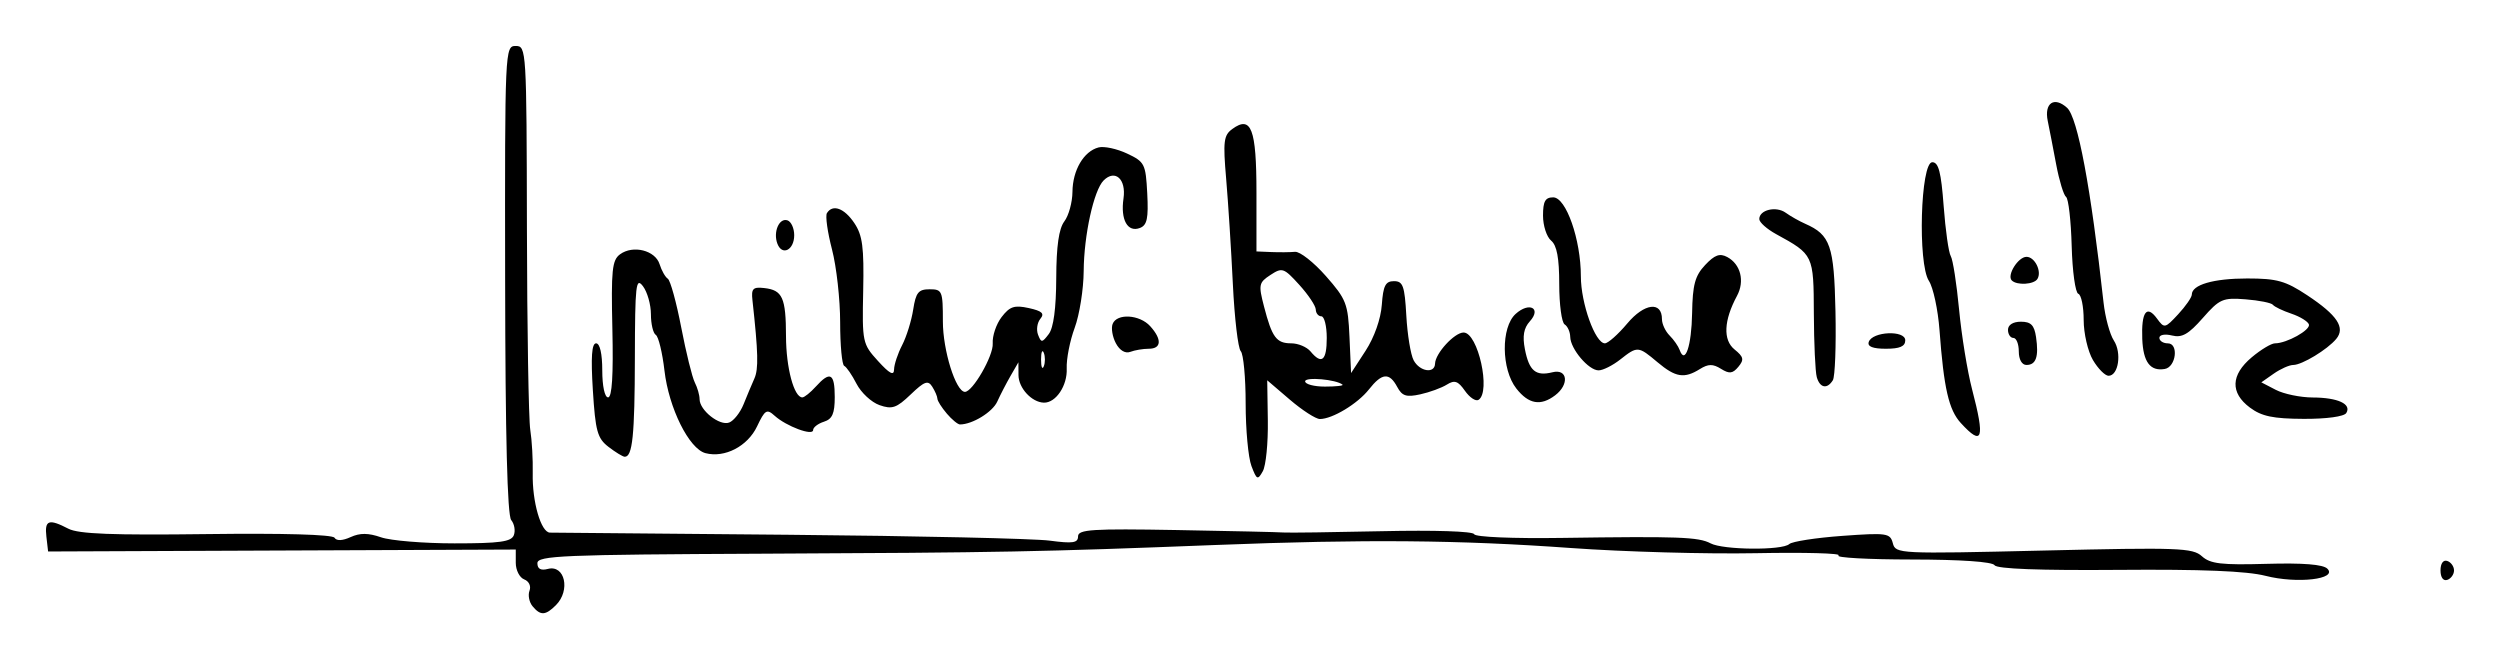 <?xml version="1.0" encoding="UTF-8" standalone="no"?>
<!-- Created with Inkscape (http://www.inkscape.org/) -->

<svg
   xmlns:dc="http://purl.org/dc/elements/1.1/"
   xmlns:cc="http://creativecommons.org/ns#"
   xmlns:rdf="http://www.w3.org/1999/02/22-rdf-syntax-ns#"
   xmlns:svg="http://www.w3.org/2000/svg"
   xmlns="http://www.w3.org/2000/svg"
   xmlns:sodipodi="http://sodipodi.sourceforge.net/DTD/sodipodi-0.dtd"
   xmlns:inkscape="http://www.inkscape.org/namespaces/inkscape"
   width="163.125mm"
   height="43.013mm"
   viewBox="0 0 578.001 152.407"
   id="svg2"
   version="1.1"
   inkscape:version="0.91 r13725"
   sodipodi:docname="Firma de José María Sánchez-Silva.svg">
  <defs
     id="defs4" />
  <sodipodi:namedview
     id="base"
     pagecolor="#ffffff"
     bordercolor="#666666"
     borderopacity="1.0"
     inkscape:pageopacity="0.0"
     inkscape:pageshadow="2"
     inkscape:zoom="0.87301075"
     inkscape:cx="442.74209"
     inkscape:cy="224.66153"
     inkscape:document-units="px"
     inkscape:current-layer="layer1"
     showgrid="false"
     fit-margin-top="3"
     fit-margin-right="3"
     fit-margin-bottom="3"
     fit-margin-left="3"
     inkscape:window-width="1366"
     inkscape:window-height="705"
     inkscape:window-x="-8"
     inkscape:window-y="-8"
     inkscape:window-maximized="1" />
  <g
     inkscape:label="Capa 1"
     inkscape:groupmode="layer"
     id="layer1"
     transform="translate(178.175,-821.525)">
    <path
       style="fill:#000000"
       d="m -55.047,961.688 c -0.784,-0.944 -1.101,-2.559 -0.706,-3.589 0.407,-1.061 -0.126,-2.196 -1.228,-2.619 -1.071,-0.411 -1.947,-2.132 -1.947,-3.824 l 0,-3.077 -54.063,0.225 -54.063,0.225 -0.396,-3.438 c -0.441,-3.835 0.541,-4.187 5.093,-1.825 2.34,1.214 10.231,1.521 31.939,1.242 17.669,-0.227 29.121,0.098 29.579,0.84 0.475,0.769 1.837,0.715 3.731,-0.148 2.163,-0.985 4.092,-0.972 7.017,0.047 2.219,0.773 9.874,1.406 17.012,1.406 10.431,0 13.12,-0.371 13.703,-1.891 0.399,-1.04 0.125,-2.614 -0.608,-3.498 -0.897,-1.081 -1.357,-19.284 -1.404,-55.609 -0.07,-53.296 -0.038,-54.002 2.444,-54.002 2.468,0 2.516,0.779 2.594,42.188 0.044,23.203 0.393,44.156 0.775,46.562 0.382,2.406 0.638,6.906 0.568,10 -0.15,6.627 1.911,13.744 3.987,13.765 0.806,0.008 25.653,0.232 55.216,0.497 29.563,0.265 56.703,0.876 60.313,1.356 5.373,0.715 6.562,0.536 6.562,-0.99 0,-1.598 3.249,-1.806 22.812,-1.459 12.547,0.223 23.656,0.478 24.687,0.567 1.031,0.089 11.285,-0.047 22.787,-0.301 12.133,-0.269 21.074,0.021 21.297,0.692 0.22,0.659 8.957,1.029 20.338,0.862 26.803,-0.393 31.563,-0.219 34.317,1.255 2.881,1.542 16.564,1.666 18.199,0.166 0.653,-0.6 6.16,-1.451 12.238,-1.891 10.35,-0.75 11.092,-0.642 11.704,1.7 0.64,2.449 1.358,2.484 34.879,1.69 31.141,-0.737 34.437,-0.619 36.571,1.313 1.944,1.759 4.504,2.061 14.934,1.763 8.444,-0.241 13.078,0.126 14.075,1.116 2.454,2.435 -6.981,3.528 -14.29,1.655 -4.333,-1.11 -14.827,-1.535 -34.05,-1.378 -18.155,0.148 -28.066,-0.225 -28.592,-1.075 -0.498,-0.805 -7.807,-1.309 -19.168,-1.321 -10.1,-0.01 -17.712,-0.432 -16.914,-0.938 0.797,-0.505 -7.806,-0.74 -19.118,-0.521 -11.312,0.219 -30.527,-0.319 -42.699,-1.195 -25.937,-1.866 -47.649,-2.053 -82.132,-0.705 -40.492,1.582 -49.88,1.763 -104.688,2.014 -46.433,0.213 -52.188,0.455 -52.188,2.197 0,1.32 0.787,1.752 2.419,1.325 3.942,-1.031 5.278,4.965 1.866,8.377 -2.412,2.412 -3.564,2.465 -5.404,0.248 z m 441.119,-8.283 c 0,-1.611 0.633,-2.497 1.562,-2.188 0.859,0.286 1.562,1.271 1.562,2.188 0,0.917 -0.703,1.901 -1.562,2.188 -0.929,0.31 -1.562,-0.576 -1.562,-2.188 z M 111.159,929.261 c -0.736,-1.935 -1.338,-8.432 -1.338,-14.438 0,-6.005 -0.51,-11.453 -1.133,-12.106 -0.623,-0.653 -1.446,-7.656 -1.827,-15.562 -0.382,-7.906 -1.077,-18.824 -1.544,-24.262 -0.747,-8.693 -0.577,-10.087 1.412,-11.541 4.39,-3.21 5.592,-0.047 5.592,14.707 l 0,13.597 3.438,0.144 c 1.891,0.079 4.353,0.056 5.472,-0.053 1.119,-0.108 4.329,2.41 7.133,5.595 4.734,5.378 5.124,6.387 5.465,14.115 l 0.367,8.323 3.358,-5.162 c 2.013,-3.095 3.515,-7.35 3.75,-10.625 0.318,-4.429 0.848,-5.463 2.806,-5.463 2.087,0 2.475,1.082 2.86,7.984 0.246,4.391 1.007,9.032 1.692,10.313 1.403,2.621 4.886,3.16 4.95,0.766 0.063,-2.369 4.487,-7.188 6.599,-7.188 3.334,0 6.378,13.759 3.445,15.572 -0.64,0.396 -2.052,-0.547 -3.136,-2.095 -1.6,-2.284 -2.39,-2.554 -4.189,-1.43 -1.22,0.762 -3.988,1.774 -6.152,2.249 -3.214,0.706 -4.187,0.392 -5.315,-1.716 -1.822,-3.404 -3.527,-3.255 -6.536,0.57 -2.611,3.32 -8.458,6.85 -11.345,6.85 -0.942,0 -4.066,-2.015 -6.943,-4.477 l -5.231,-4.477 0.141,9.347 c 0.077,5.141 -0.443,10.39 -1.156,11.665 -1.188,2.123 -1.409,2.023 -2.635,-1.201 z m 21.058,-18.802 c -1.406,-1.203 -8.646,-1.85 -8.646,-0.773 0,0.67 2.062,1.219 4.583,1.219 2.521,0 4.349,-0.2 4.062,-0.445 z m -3.646,-10.805 c 0,-2.75 -0.562,-5 -1.25,-5 -0.688,0 -1.266,-0.703 -1.287,-1.562 -0.02,-0.859 -1.739,-3.435 -3.82,-5.723 -3.572,-3.928 -3.944,-4.055 -6.666,-2.271 -2.687,1.76 -2.788,2.257 -1.484,7.285 1.858,7.168 2.859,8.521 6.303,8.521 1.594,0 3.598,0.844 4.454,1.875 2.584,3.113 3.75,2.141 3.75,-3.125 z m -166.063,25.185 c -2.567,-1.974 -3.023,-3.626 -3.614,-13.097 -0.479,-7.68 -0.261,-10.838 0.75,-10.838 0.878,0 1.426,2.402 1.426,6.25 0,3.632 0.564,6.25 1.347,6.25 0.91,0 1.231,-5.115 0.992,-15.765 -0.308,-13.683 -0.073,-15.972 1.78,-17.326 3.002,-2.195 8.137,-0.907 9.135,2.292 0.459,1.471 1.314,2.985 1.901,3.364 0.587,0.379 1.982,5.442 3.1,11.25 1.118,5.808 2.531,11.537 3.139,12.731 0.609,1.194 1.106,2.935 1.106,3.869 0,2.571 4.648,6.238 6.839,5.397 1.063,-0.408 2.56,-2.304 3.327,-4.214 0.767,-1.91 1.895,-4.598 2.507,-5.973 0.978,-2.198 0.883,-5.977 -0.454,-18.125 -0.292,-2.653 0.12,-3.073 2.726,-2.782 4.232,0.473 5.013,2.206 5.035,11.16 0.018,7.278 1.848,14.121 3.776,14.121 0.471,0 1.874,-1.125 3.118,-2.5 3.322,-3.67 4.375,-3.089 4.375,2.416 0,3.818 -0.558,5.093 -2.5,5.709 -1.375,0.436 -2.5,1.304 -2.5,1.928 0,1.438 -6.197,-0.868 -8.896,-3.311 -1.815,-1.643 -2.238,-1.387 -4.066,2.465 -2.182,4.597 -7.481,7.346 -11.923,6.185 -3.792,-0.992 -8.477,-10.414 -9.481,-19.066 -0.484,-4.169 -1.387,-7.894 -2.007,-8.277 -0.62,-0.383 -1.127,-2.525 -1.127,-4.759 0,-2.234 -0.826,-5.154 -1.835,-6.489 -1.64,-2.168 -1.839,-0.411 -1.875,16.534 -0.038,18.028 -0.545,22.95 -2.361,22.887 -0.442,-0.015 -2.126,-1.045 -3.741,-2.287 z m 312.67,-5.497 c -2.793,-3.046 -3.937,-8.02 -4.936,-21.463 -0.354,-4.758 -1.458,-9.895 -2.454,-11.415 -2.612,-3.986 -1.943,-27.434 0.783,-27.434 1.45,0 2.046,2.295 2.629,10.136 0.415,5.575 1.154,10.782 1.642,11.572 0.488,0.79 1.355,6.354 1.926,12.364 0.571,6.01 1.921,14.303 3.001,18.427 3.017,11.527 2.432,13.29 -2.591,7.812 z M 40.724,917.14 c -1.184,-1.383 -2.161,-2.93 -2.172,-3.438 -0.01,-0.508 -0.546,-1.757 -1.191,-2.776 -0.978,-1.547 -1.801,-1.25 -4.987,1.802 -3.273,3.136 -4.297,3.485 -7.208,2.462 -1.866,-0.656 -4.254,-2.873 -5.307,-4.927 -1.053,-2.053 -2.336,-3.921 -2.851,-4.15 -0.516,-0.229 -0.938,-4.752 -0.938,-10.05 0,-5.298 -0.849,-12.891 -1.886,-16.873 -1.037,-3.982 -1.566,-7.756 -1.176,-8.388 1.321,-2.137 4.014,-1.164 6.333,2.29 1.906,2.838 2.264,5.567 2.055,15.646 -0.247,11.919 -0.166,12.304 3.424,16.25 2.681,2.947 3.687,3.477 3.714,1.956 0.02,-1.147 0.861,-3.679 1.869,-5.625 1.008,-1.946 2.158,-5.648 2.557,-8.226 0.61,-3.947 1.209,-4.688 3.793,-4.688 2.915,0 3.068,0.373 3.068,7.449 0,6.677 2.965,16.178 5.077,16.271 1.774,0.078 6.639,-8.364 6.447,-11.187 -0.118,-1.737 0.807,-4.487 2.056,-6.113 1.886,-2.455 2.95,-2.806 6.279,-2.075 3.077,0.676 3.699,1.253 2.678,2.485 -0.732,0.882 -0.974,2.536 -0.537,3.674 0.727,1.896 0.937,1.883 2.482,-0.154 1.103,-1.454 1.701,-5.929 1.727,-12.923 0.028,-7.42 0.602,-11.442 1.875,-13.125 1.009,-1.335 1.853,-4.411 1.875,-6.836 0.045,-5.002 2.609,-9.365 6.028,-10.259 1.273,-0.333 4.243,0.303 6.601,1.413 4.068,1.915 4.305,2.385 4.661,9.215 0.301,5.765 -0.035,7.354 -1.689,7.989 -2.859,1.097 -4.521,-1.887 -3.8,-6.825 0.652,-4.468 -1.944,-6.815 -4.6,-4.158 -2.267,2.267 -4.546,12.63 -4.606,20.942 -0.03,4.21 -0.966,10.117 -2.08,13.125 -1.114,3.008 -1.943,7.244 -1.844,9.412 0.181,3.945 -2.512,7.968 -5.283,7.893 -2.802,-0.076 -5.848,-3.372 -5.867,-6.348 l -0.018,-2.987 -1.803,3.125 c -0.992,1.719 -2.379,4.401 -3.084,5.96 -1.101,2.436 -5.757,5.29 -8.63,5.29 -0.49,0 -1.86,-1.131 -3.044,-2.514 z m 22.425,-14.048 c -0.347,-0.859 -0.63,-0.156 -0.63,1.562 0,1.719 0.284,2.422 0.63,1.562 0.347,-0.859 0.347,-2.266 0,-3.125 z M 342.009,915.761 c -4.58,-3.417 -4.435,-7.545 0.408,-11.62 2.115,-1.78 4.534,-3.236 5.376,-3.236 2.724,0 8.269,-3.089 7.853,-4.375 -0.222,-0.688 -2.046,-1.805 -4.052,-2.484 -2.006,-0.679 -3.929,-1.602 -4.273,-2.053 -0.344,-0.45 -3.189,-1.02 -6.322,-1.266 -5.273,-0.414 -6.008,-0.093 -9.891,4.325 -3.301,3.756 -4.816,4.616 -7.116,4.039 -1.63,-0.409 -2.921,-0.17 -2.921,0.541 0,0.701 0.883,1.274 1.962,1.274 2.56,0 1.902,5.472 -0.712,5.923 -3.361,0.58 -4.995,-1.598 -5.205,-6.937 -0.245,-6.254 1.012,-7.992 3.409,-4.714 1.694,2.317 1.849,2.286 4.898,-1.004 1.731,-1.868 3.148,-3.911 3.148,-4.538 0,-2.276 5.002,-3.73 12.829,-3.73 6.852,0 8.83,0.555 13.862,3.887 6.943,4.599 8.861,7.487 6.699,10.09 -2.048,2.465 -7.921,6.023 -9.942,6.023 -0.902,0 -2.931,0.904 -4.508,2.008 l -2.867,2.008 3.357,1.742 c 1.846,0.958 5.683,1.75 8.527,1.761 5.815,0.021 9.039,1.514 7.756,3.591 -0.505,0.818 -4.559,1.373 -9.848,1.35 -7.072,-0.031 -9.722,-0.586 -12.426,-2.604 z m -169.597,-4.4 c -3.497,-4.445 -3.592,-14.163 -0.169,-17.26 3.153,-2.854 6.043,-1.333 3.276,1.724 -1.404,1.551 -1.728,3.392 -1.135,6.438 0.977,5.018 2.506,6.297 6.365,5.329 3.512,-0.882 3.952,2.804 0.635,5.322 -3.352,2.544 -6.126,2.064 -8.972,-1.554 z m 69.453,-2.644 c -0.344,-1.203 -0.648,-7.812 -0.677,-14.688 -0.056,-13.603 -0.071,-13.636 -8.73,-18.379 -2.138,-1.171 -3.887,-2.736 -3.887,-3.477 0,-2.129 3.889,-3.062 6.107,-1.465 1.11,0.799 3.143,1.949 4.518,2.555 5.817,2.568 6.667,5.03 6.99,20.231 0.169,7.956 -0.102,15.128 -0.603,15.938 -1.317,2.13 -2.998,1.807 -3.719,-0.716 z m -36.815,-3.438 c -4.476,-3.766 -4.629,-3.777 -8.637,-0.625 -1.748,1.375 -3.997,2.5 -4.997,2.5 -2.304,0 -6.498,-4.953 -6.553,-7.739 -0.023,-1.163 -0.604,-2.461 -1.292,-2.886 -0.688,-0.425 -1.25,-4.608 -1.25,-9.296 0,-6.051 -0.544,-8.974 -1.875,-10.079 -1.031,-0.856 -1.875,-3.456 -1.875,-5.778 0,-3.303 0.513,-4.222 2.356,-4.222 2.975,0 6.394,9.76 6.394,18.252 0,6.235 3.319,15.498 5.553,15.498 0.727,4e-5 3.056,-2.065 5.175,-4.589 3.949,-4.704 8.022,-5.205 8.022,-0.986 0,1.102 0.794,2.797 1.763,3.767 0.97,0.97 2.018,2.477 2.329,3.348 1.252,3.509 2.748,-0.92 2.878,-8.522 0.113,-6.574 0.669,-8.631 3.007,-11.119 2.207,-2.349 3.385,-2.776 5.111,-1.853 3.108,1.663 4.093,5.565 2.264,8.968 -3.067,5.708 -3.274,10.208 -0.573,12.404 2.112,1.717 2.254,2.358 0.886,4.007 -1.317,1.587 -2.087,1.676 -4.022,0.468 -1.866,-1.165 -2.941,-1.153 -4.876,0.056 -3.611,2.255 -5.622,1.932 -9.789,-1.574 z m 100.667,-0.505 c -1.179,-1.997 -2.145,-6.169 -2.145,-9.271 0,-3.102 -0.559,-5.828 -1.243,-6.057 -0.684,-0.229 -1.372,-5.198 -1.53,-11.042 -0.158,-5.844 -0.743,-10.951 -1.299,-11.35 -0.556,-0.398 -1.584,-3.773 -2.283,-7.5 -0.699,-3.727 -1.578,-8.256 -1.953,-10.065 -0.859,-4.14 1.488,-5.739 4.467,-3.043 2.462,2.228 5.503,18.465 8.434,45.024 0.376,3.405 1.446,7.356 2.378,8.778 1.87,2.853 1.076,8.155 -1.221,8.155 -0.803,0 -2.425,-1.634 -3.604,-3.63 z m -17.145,-1.995 c 0,-1.719 -0.562,-3.125 -1.25,-3.125 -0.688,0 -1.25,-0.844 -1.25,-1.875 0,-1.143 1.165,-1.875 2.983,-1.875 2.322,0 3.099,0.787 3.504,3.55 0.666,4.537 0.009,6.45 -2.216,6.45 -1.056,0 -1.771,-1.262 -1.771,-3.125 z M 79.821,900.904 c -0.793,-1.482 -1.135,-3.494 -0.76,-4.472 0.965,-2.515 6.235,-2.206 8.692,0.509 2.754,3.043 2.617,5.214 -0.329,5.214 -1.319,0 -3.244,0.325 -4.279,0.722 -1.15,0.441 -2.442,-0.326 -3.323,-1.973 z m 174.055,-0.312 c 0.801,-2.439 8.445,-2.794 8.445,-0.392 0,1.409 -1.25,1.954 -4.479,1.954 -3.024,0 -4.312,-0.508 -3.966,-1.562 z m 33.073,-14.227 c -1.193,-1.193 1.47,-5.461 3.408,-5.461 1.919,0 3.588,3.386 2.52,5.113 -0.803,1.299 -4.746,1.53 -5.928,0.348 z M 1.563,877.884 c -1.035,-2.696 0.405,-6.055 2.321,-5.416 0.859,0.286 1.562,1.833 1.562,3.437 0,3.426 -2.783,4.845 -3.883,1.979 z"
       id="path3395"
       inkscape:connector-curvature="0" />
  </g>
</svg>
